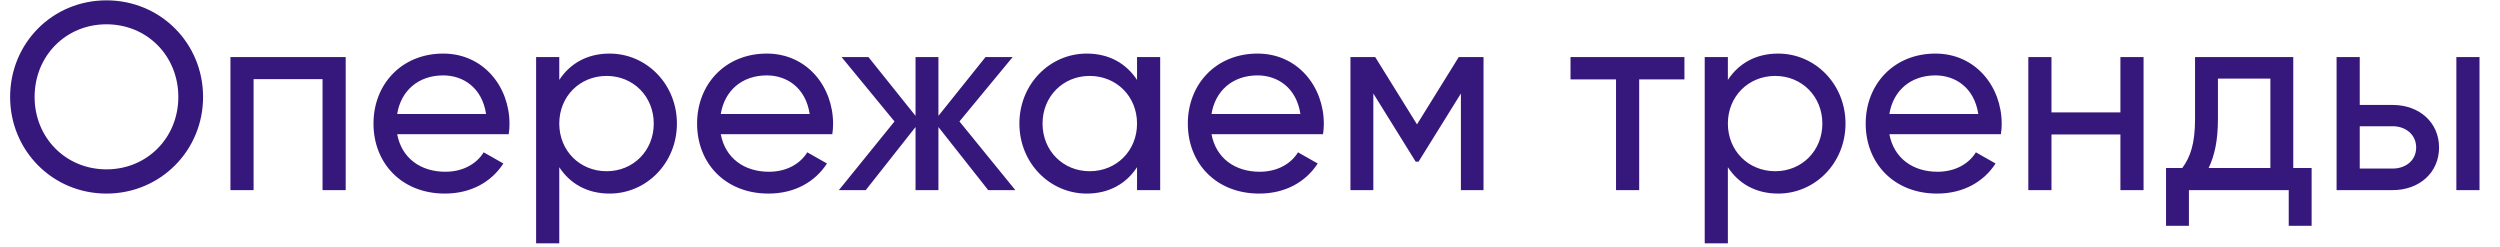 <svg width="263" height="26" viewBox="0 0 263 26" fill="none" xmlns="http://www.w3.org/2000/svg">
<path d="M11.2 20.364C5.516 20.364 1.064 15.828 1.064 10.2C1.064 4.544 5.516 0.036 11.2 0.036C16.884 0.036 21.364 4.544 21.364 10.2C21.364 15.828 16.884 20.364 11.2 20.364ZM11.2 17.816C15.484 17.816 18.76 14.484 18.76 10.2C18.76 5.888 15.484 2.556 11.2 2.556C6.916 2.556 3.64 5.888 3.64 10.2C3.64 14.484 6.916 17.816 11.2 17.816ZM36.367 6V20H33.931V8.324H26.678V20H24.242V6H36.367ZM41.783 14.12C42.259 16.64 44.247 18.068 46.851 18.068C48.783 18.068 50.183 17.172 50.883 16.024L52.955 17.2C51.723 19.104 49.595 20.364 46.795 20.364C42.287 20.364 39.291 17.2 39.291 13C39.291 8.856 42.259 5.636 46.627 5.636C50.855 5.636 53.599 9.108 53.599 13.028C53.599 13.392 53.571 13.756 53.515 14.12H41.783ZM46.627 7.932C43.995 7.932 42.175 9.556 41.783 11.992H51.135C50.715 9.22 48.727 7.932 46.627 7.932ZM64.127 5.636C68.019 5.636 71.211 8.856 71.211 13C71.211 17.144 68.019 20.364 64.127 20.364C61.747 20.364 59.955 19.3 58.835 17.592V25.6H56.399V6H58.835V8.408C59.955 6.7 61.747 5.636 64.127 5.636ZM63.819 18.012C66.619 18.012 68.775 15.856 68.775 13C68.775 10.144 66.619 7.988 63.819 7.988C60.991 7.988 58.835 10.144 58.835 13C58.835 15.856 60.991 18.012 63.819 18.012ZM75.826 14.12C76.302 16.64 78.29 18.068 80.894 18.068C82.826 18.068 84.225 17.172 84.925 16.024L86.998 17.2C85.766 19.104 83.638 20.364 80.838 20.364C76.329 20.364 73.334 17.2 73.334 13C73.334 8.856 76.302 5.636 80.669 5.636C84.897 5.636 87.641 9.108 87.641 13.028C87.641 13.392 87.614 13.756 87.558 14.12H75.826ZM80.669 7.932C78.037 7.932 76.218 9.556 75.826 11.992H85.177C84.757 9.22 82.769 7.932 80.669 7.932ZM106.814 20H103.958L98.722 13.364V20H96.314V13.364L91.078 20H88.25L94.102 12.776L88.53 6H91.358L96.314 12.188V6H98.722V12.188L103.678 6H106.534L100.934 12.776L106.814 20ZM119.616 6H122.052V20H119.616V17.592C118.496 19.3 116.704 20.364 114.324 20.364C110.432 20.364 107.24 17.144 107.24 13C107.24 8.856 110.432 5.636 114.324 5.636C116.704 5.636 118.496 6.7 119.616 8.408V6ZM114.632 18.012C117.46 18.012 119.616 15.856 119.616 13C119.616 10.144 117.46 7.988 114.632 7.988C111.832 7.988 109.676 10.144 109.676 13C109.676 15.856 111.832 18.012 114.632 18.012ZM127.451 14.12C127.927 16.64 129.915 18.068 132.519 18.068C134.451 18.068 135.851 17.172 136.551 16.024L138.623 17.2C137.391 19.104 135.263 20.364 132.463 20.364C127.955 20.364 124.959 17.2 124.959 13C124.959 8.856 127.927 5.636 132.295 5.636C136.523 5.636 139.267 9.108 139.267 13.028C139.267 13.392 139.239 13.756 139.183 14.12H127.451ZM132.295 7.932C129.663 7.932 127.843 9.556 127.451 11.992H136.803C136.383 9.22 134.395 7.932 132.295 7.932ZM156.067 6V20H153.687V9.836L149.235 17.004H148.927L144.475 9.836V20H142.067V6H144.671L149.067 13.084L153.463 6H156.067ZM177.202 6V8.352H172.442V20H170.006V8.352H165.218V6H177.202ZM187.064 5.636C190.956 5.636 194.148 8.856 194.148 13C194.148 17.144 190.956 20.364 187.064 20.364C184.684 20.364 182.892 19.3 181.772 17.592V25.6H179.336V6H181.772V8.408C182.892 6.7 184.684 5.636 187.064 5.636ZM186.756 18.012C189.556 18.012 191.712 15.856 191.712 13C191.712 10.144 189.556 7.988 186.756 7.988C183.928 7.988 181.772 10.144 181.772 13C181.772 15.856 183.928 18.012 186.756 18.012ZM198.763 14.12C199.239 16.64 201.227 18.068 203.831 18.068C205.763 18.068 207.163 17.172 207.863 16.024L209.935 17.2C208.703 19.104 206.575 20.364 203.775 20.364C199.267 20.364 196.271 17.2 196.271 13C196.271 8.856 199.239 5.636 203.607 5.636C207.835 5.636 210.579 9.108 210.579 13.028C210.579 13.392 210.551 13.756 210.495 14.12H198.763ZM203.607 7.932C200.975 7.932 199.155 9.556 198.763 11.992H208.115C207.695 9.22 205.707 7.932 203.607 7.932ZM223.067 6H225.503V20H223.067V14.148H215.815V20H213.379V6H215.815V11.824H223.067V6ZM241.251 17.676H243.183V23.752H240.775V20H230.275V23.752H227.867V17.676H229.575C230.415 16.528 230.919 15.156 230.919 12.496V6H241.251V17.676ZM232.347 17.676H238.843V8.268H233.327V12.496C233.327 14.736 232.991 16.332 232.347 17.676ZM251.717 11.04C254.489 11.04 256.589 12.86 256.589 15.52C256.589 18.18 254.489 20 251.717 20H245.809V6H248.245V11.04H251.717ZM258.409 6H260.845V20H258.409V6ZM251.717 17.732C253.061 17.732 254.181 16.892 254.181 15.52C254.181 14.148 253.061 13.28 251.717 13.28H248.245V17.732H251.717Z" fill="#36187D"/>
</svg>
